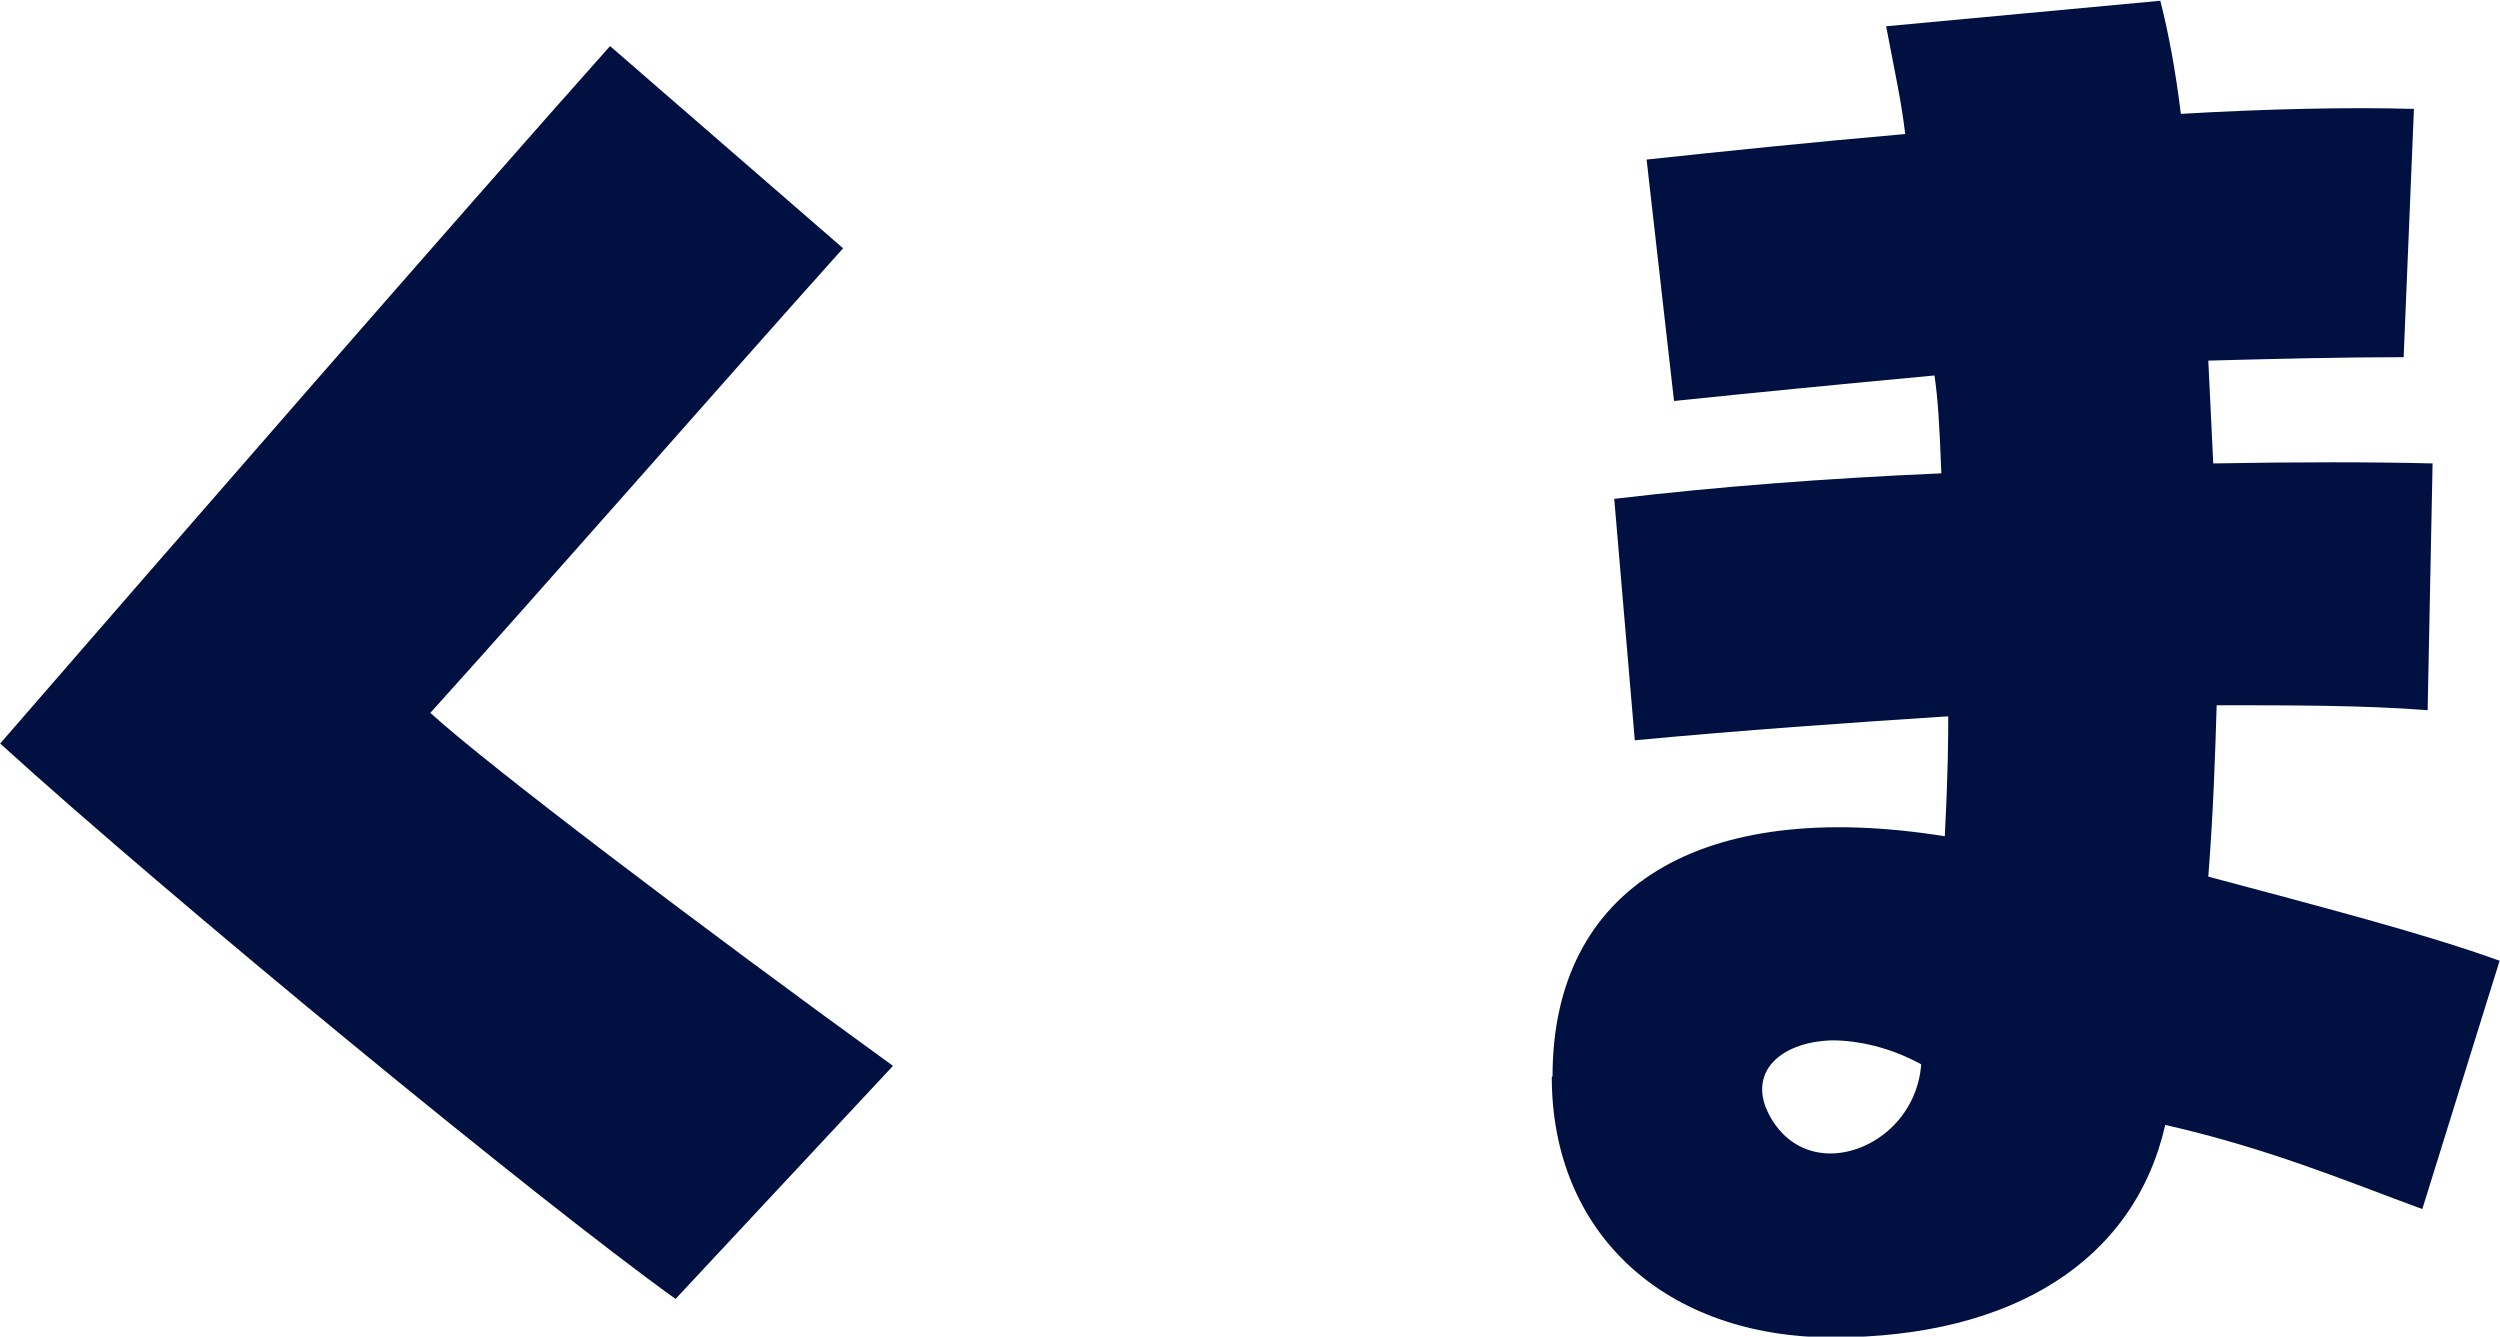 <?xml version="1.0" encoding="UTF-8"?>
<svg id="_レイヤー_2" data-name="レイヤー 2" xmlns="http://www.w3.org/2000/svg" viewBox="0 0 65.65 35.1">
  <defs>
    <style>
      .cls-1 {
        fill: #001141;
        stroke-width: 0px;
      }
    </style>
  </defs>
  <g id="_レイヤー_1-2" data-name="レイヤー 1">
    <g>
      <path class="cls-1" d="m0,19.53C4.18,14.71,12.24,5.45,16.02,1.21l6.12,5.31c-2.83,3.15-8.14,9.22-10.84,12.2,1.48,1.35,6.93,5.49,12.15,9.27l-5.71,6.12c-3.64-2.61-13.32-10.57-17.73-14.58Z"/>
      <path class="cls-1" d="m40.77,28.26c0-4.95,3.87-7.33,10.3-6.3.09-1.75.09-2.61.09-3.15-2.75.18-5.35.36-8.23.63l-.54-6.34c2.7-.32,5.58-.54,8.59-.67-.05-1.31-.09-1.94-.18-2.57-2.47.23-4.72.45-6.84.67l-.72-6.34c2.07-.22,4.27-.45,6.79-.67-.09-.81-.27-1.62-.5-2.83l7.2-.67c.22.86.4,1.84.54,2.97,2.25-.13,4.41-.18,6.12-.13l-.27,6.52c-1.53,0-3.29.04-5.13.09.04.9.09,1.8.13,2.7,2.21-.04,4.18-.04,5.76,0l-.13,6.48c-1.67-.13-3.55-.13-5.54-.13-.04,1.35-.09,2.83-.22,4.5,2.83.76,5.67,1.49,7.65,2.21l-2.03,6.52c-2.07-.76-4-1.58-6.75-2.21-.81,3.56-4,5.58-8.73,5.58-4.37,0-7.38-2.7-7.38-6.84Zm7.29,2.03c1.12,0,2.29-.95,2.39-2.34-.81-.45-1.67-.63-2.34-.63-1.44.04-2.34.94-1.53,2.16.36.54.9.81,1.48.81Z"/>
    </g>
  </g>
</svg>